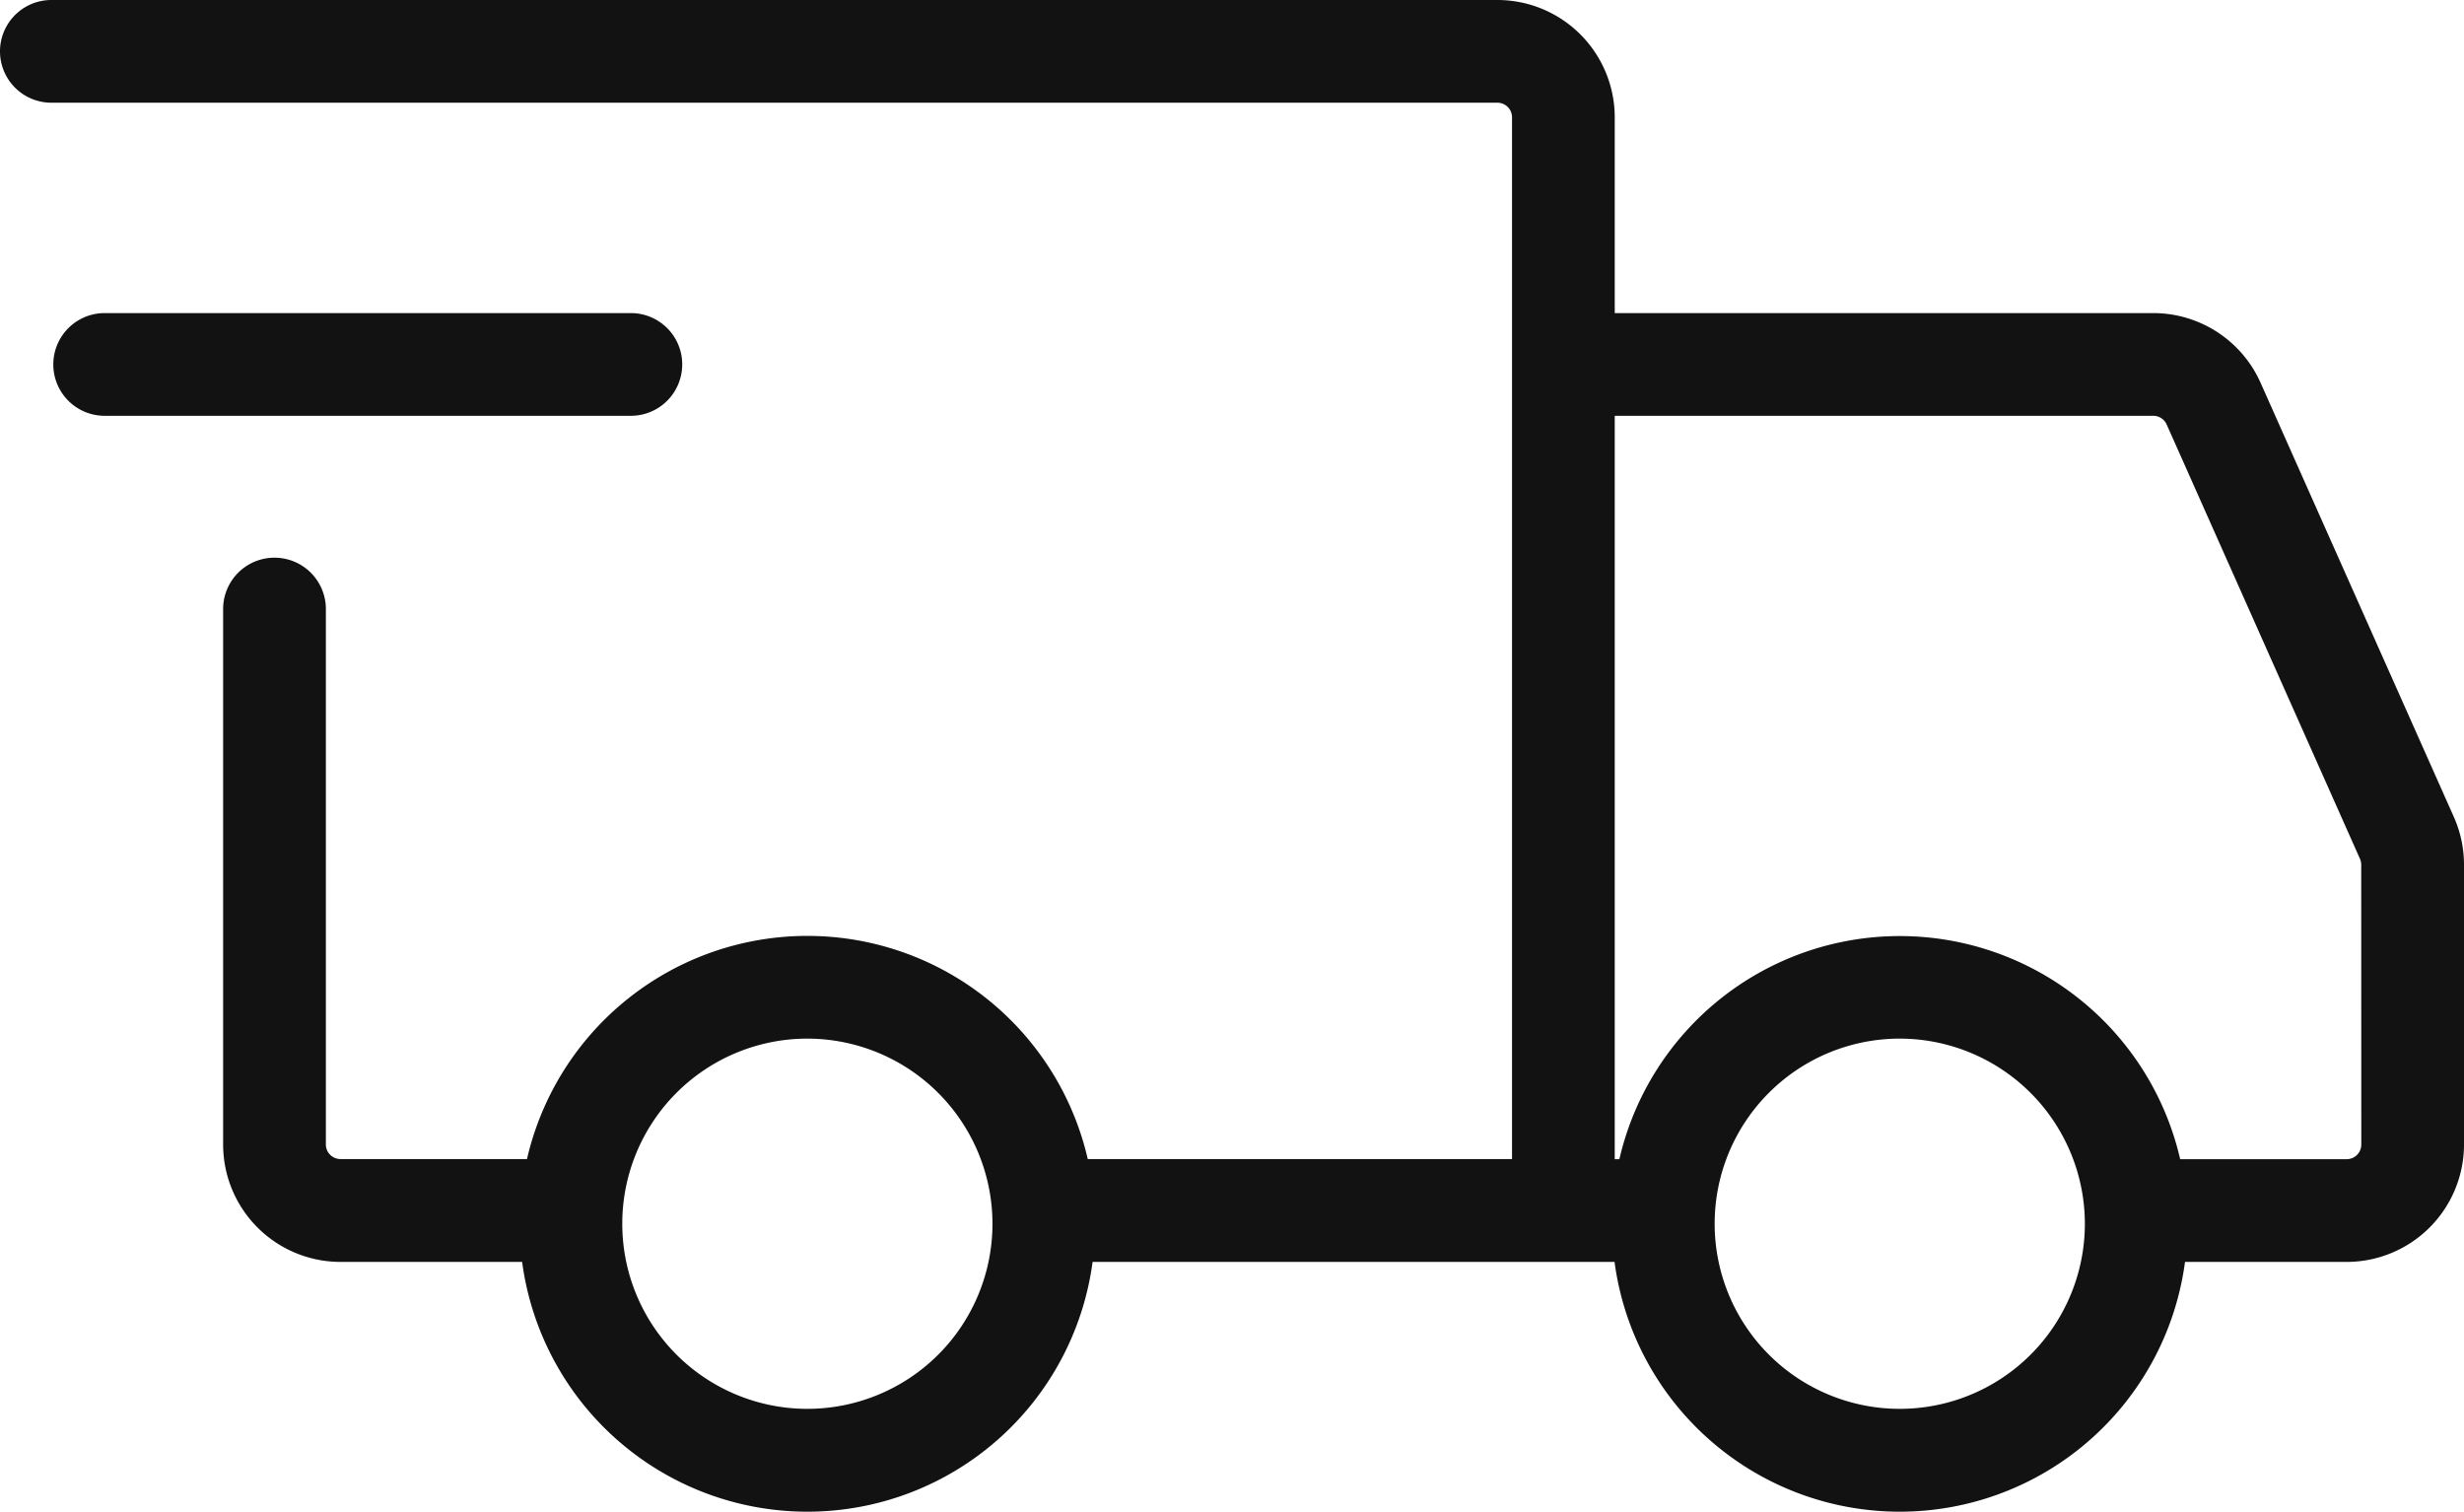 <svg id="Group_54" data-name="Group 54" xmlns="http://www.w3.org/2000/svg" xmlns:xlink="http://www.w3.org/1999/xlink" width="97.309" height="59.692" viewBox="0 0 97.309 59.692">
  <defs>
    <clipPath id="clip-path">
      <rect id="Rectangle_257" data-name="Rectangle 257" width="97.309" height="59.692" fill="#121212"/>
    </clipPath>
  </defs>
  <g id="Group_53" data-name="Group 53" transform="translate(0 0)" clip-path="url(#clip-path)">
    <path id="Path_99" data-name="Path 99" d="M96.909,32.263,89.273,15.111a4.639,4.639,0,0,0-4.232-2.747H63.77V4.632A4.637,4.637,0,0,0,59.137,0H2.028a2.028,2.028,0,0,0,0,4.056H59.137a.576.576,0,0,1,.576.575v41.14H42.958a11.363,11.363,0,0,0-22.146,0H13.445a.577.577,0,0,1-.576-.576V24.007a2.029,2.029,0,0,0-4.057,0V45.2a4.638,4.638,0,0,0,4.633,4.633H20.62a11.364,11.364,0,0,0,22.529,0H63.762a11.364,11.364,0,0,0,22.529,0h6.386A4.638,4.638,0,0,0,97.309,45.2V34.148a4.62,4.62,0,0,0-.4-1.884M39.195,48.325a7.31,7.31,0,1,1-7.31-7.31,7.319,7.319,0,0,1,7.31,7.31m43.141,0a7.31,7.31,0,1,1-7.31-7.31,7.319,7.319,0,0,1,7.31,7.31M93.253,45.2a.577.577,0,0,1-.576.576H86.1a11.364,11.364,0,0,0-22.147,0H63.77V16.42H85.04a.577.577,0,0,1,.526.342L93.2,33.913a.578.578,0,0,1,.05.235Z" transform="translate(0 0)" fill="#121212"/>
    <path id="Path_100" data-name="Path 100" d="M27.457,17.414a2.028,2.028,0,0,0-2.028-2.028H4.647a2.028,2.028,0,1,0,0,4.056H25.428a2.028,2.028,0,0,0,2.028-2.028" transform="translate(-0.514 -3.022)" fill="#121212"/>
  </g>
</svg>
